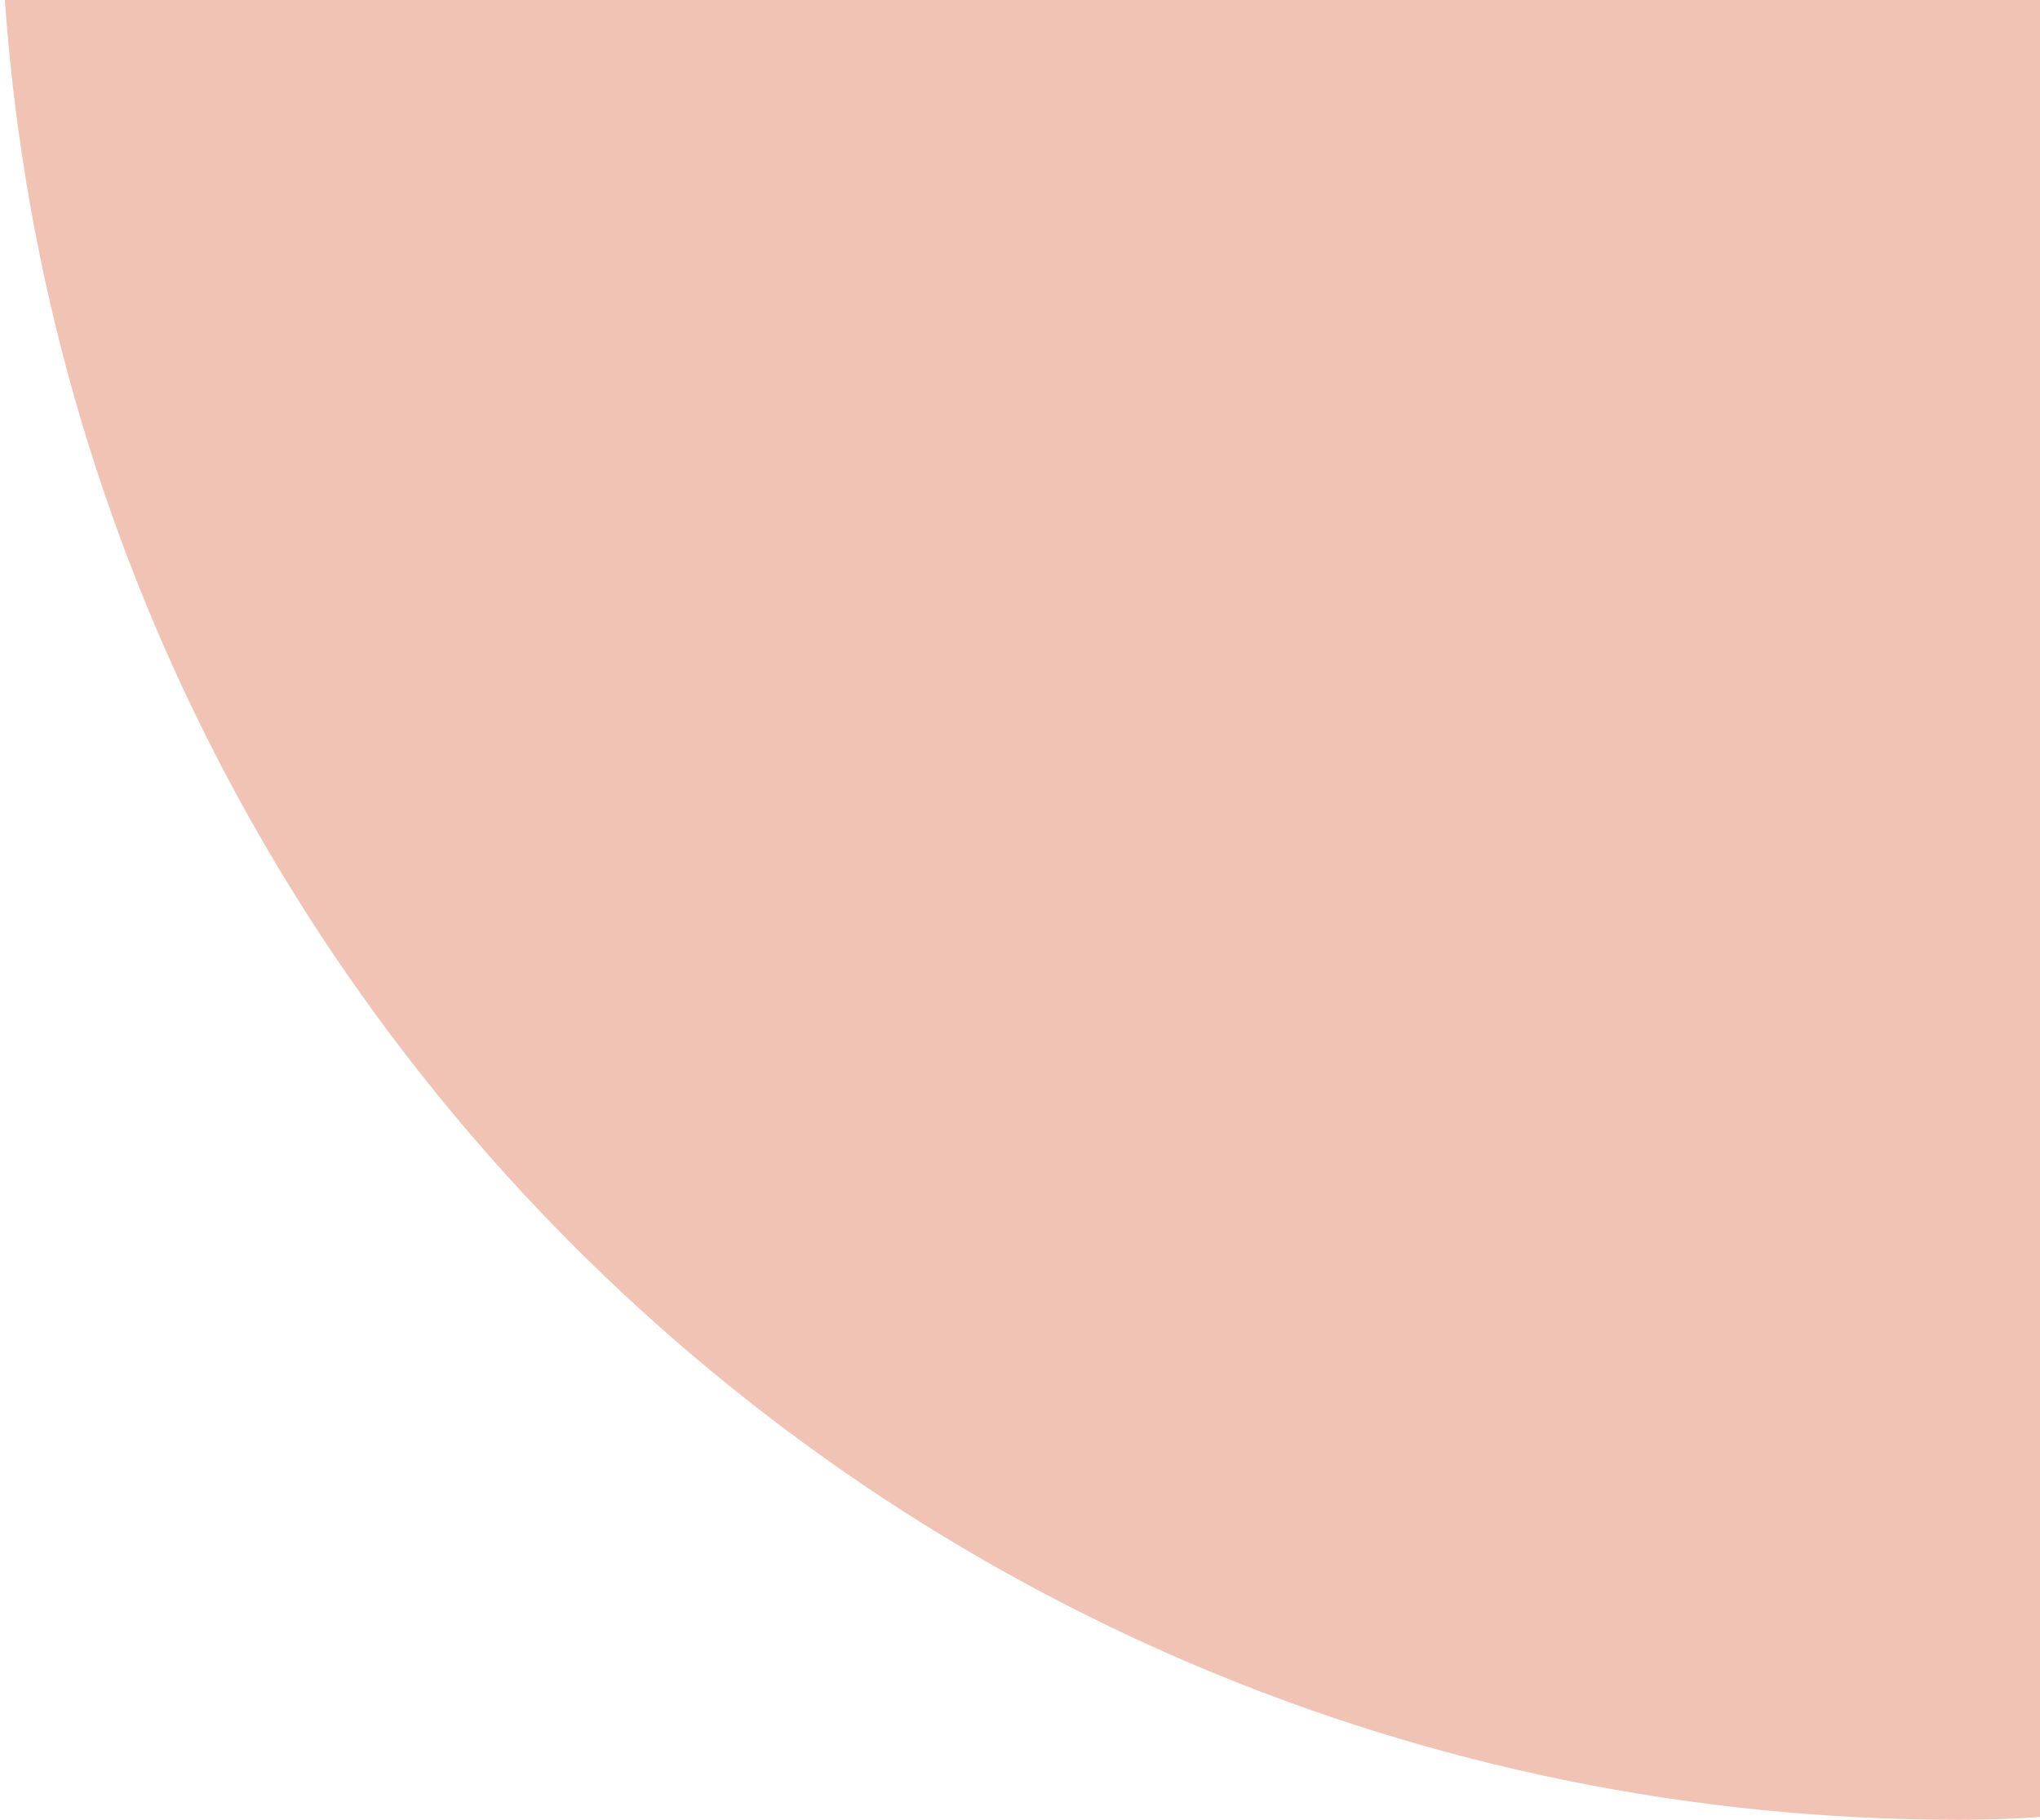 <svg width="481" height="429" viewBox="0 0 481 429" fill="none" xmlns="http://www.w3.org/2000/svg">
<path d="M0 -105C0 -270.685 134.315 -405 300 -405H739V151.875C739 304.927 614.927 429 461.875 429V429C206.788 429 0 222.212 0 -32.875V-105Z" fill="#F0C3B4"/>
</svg>
